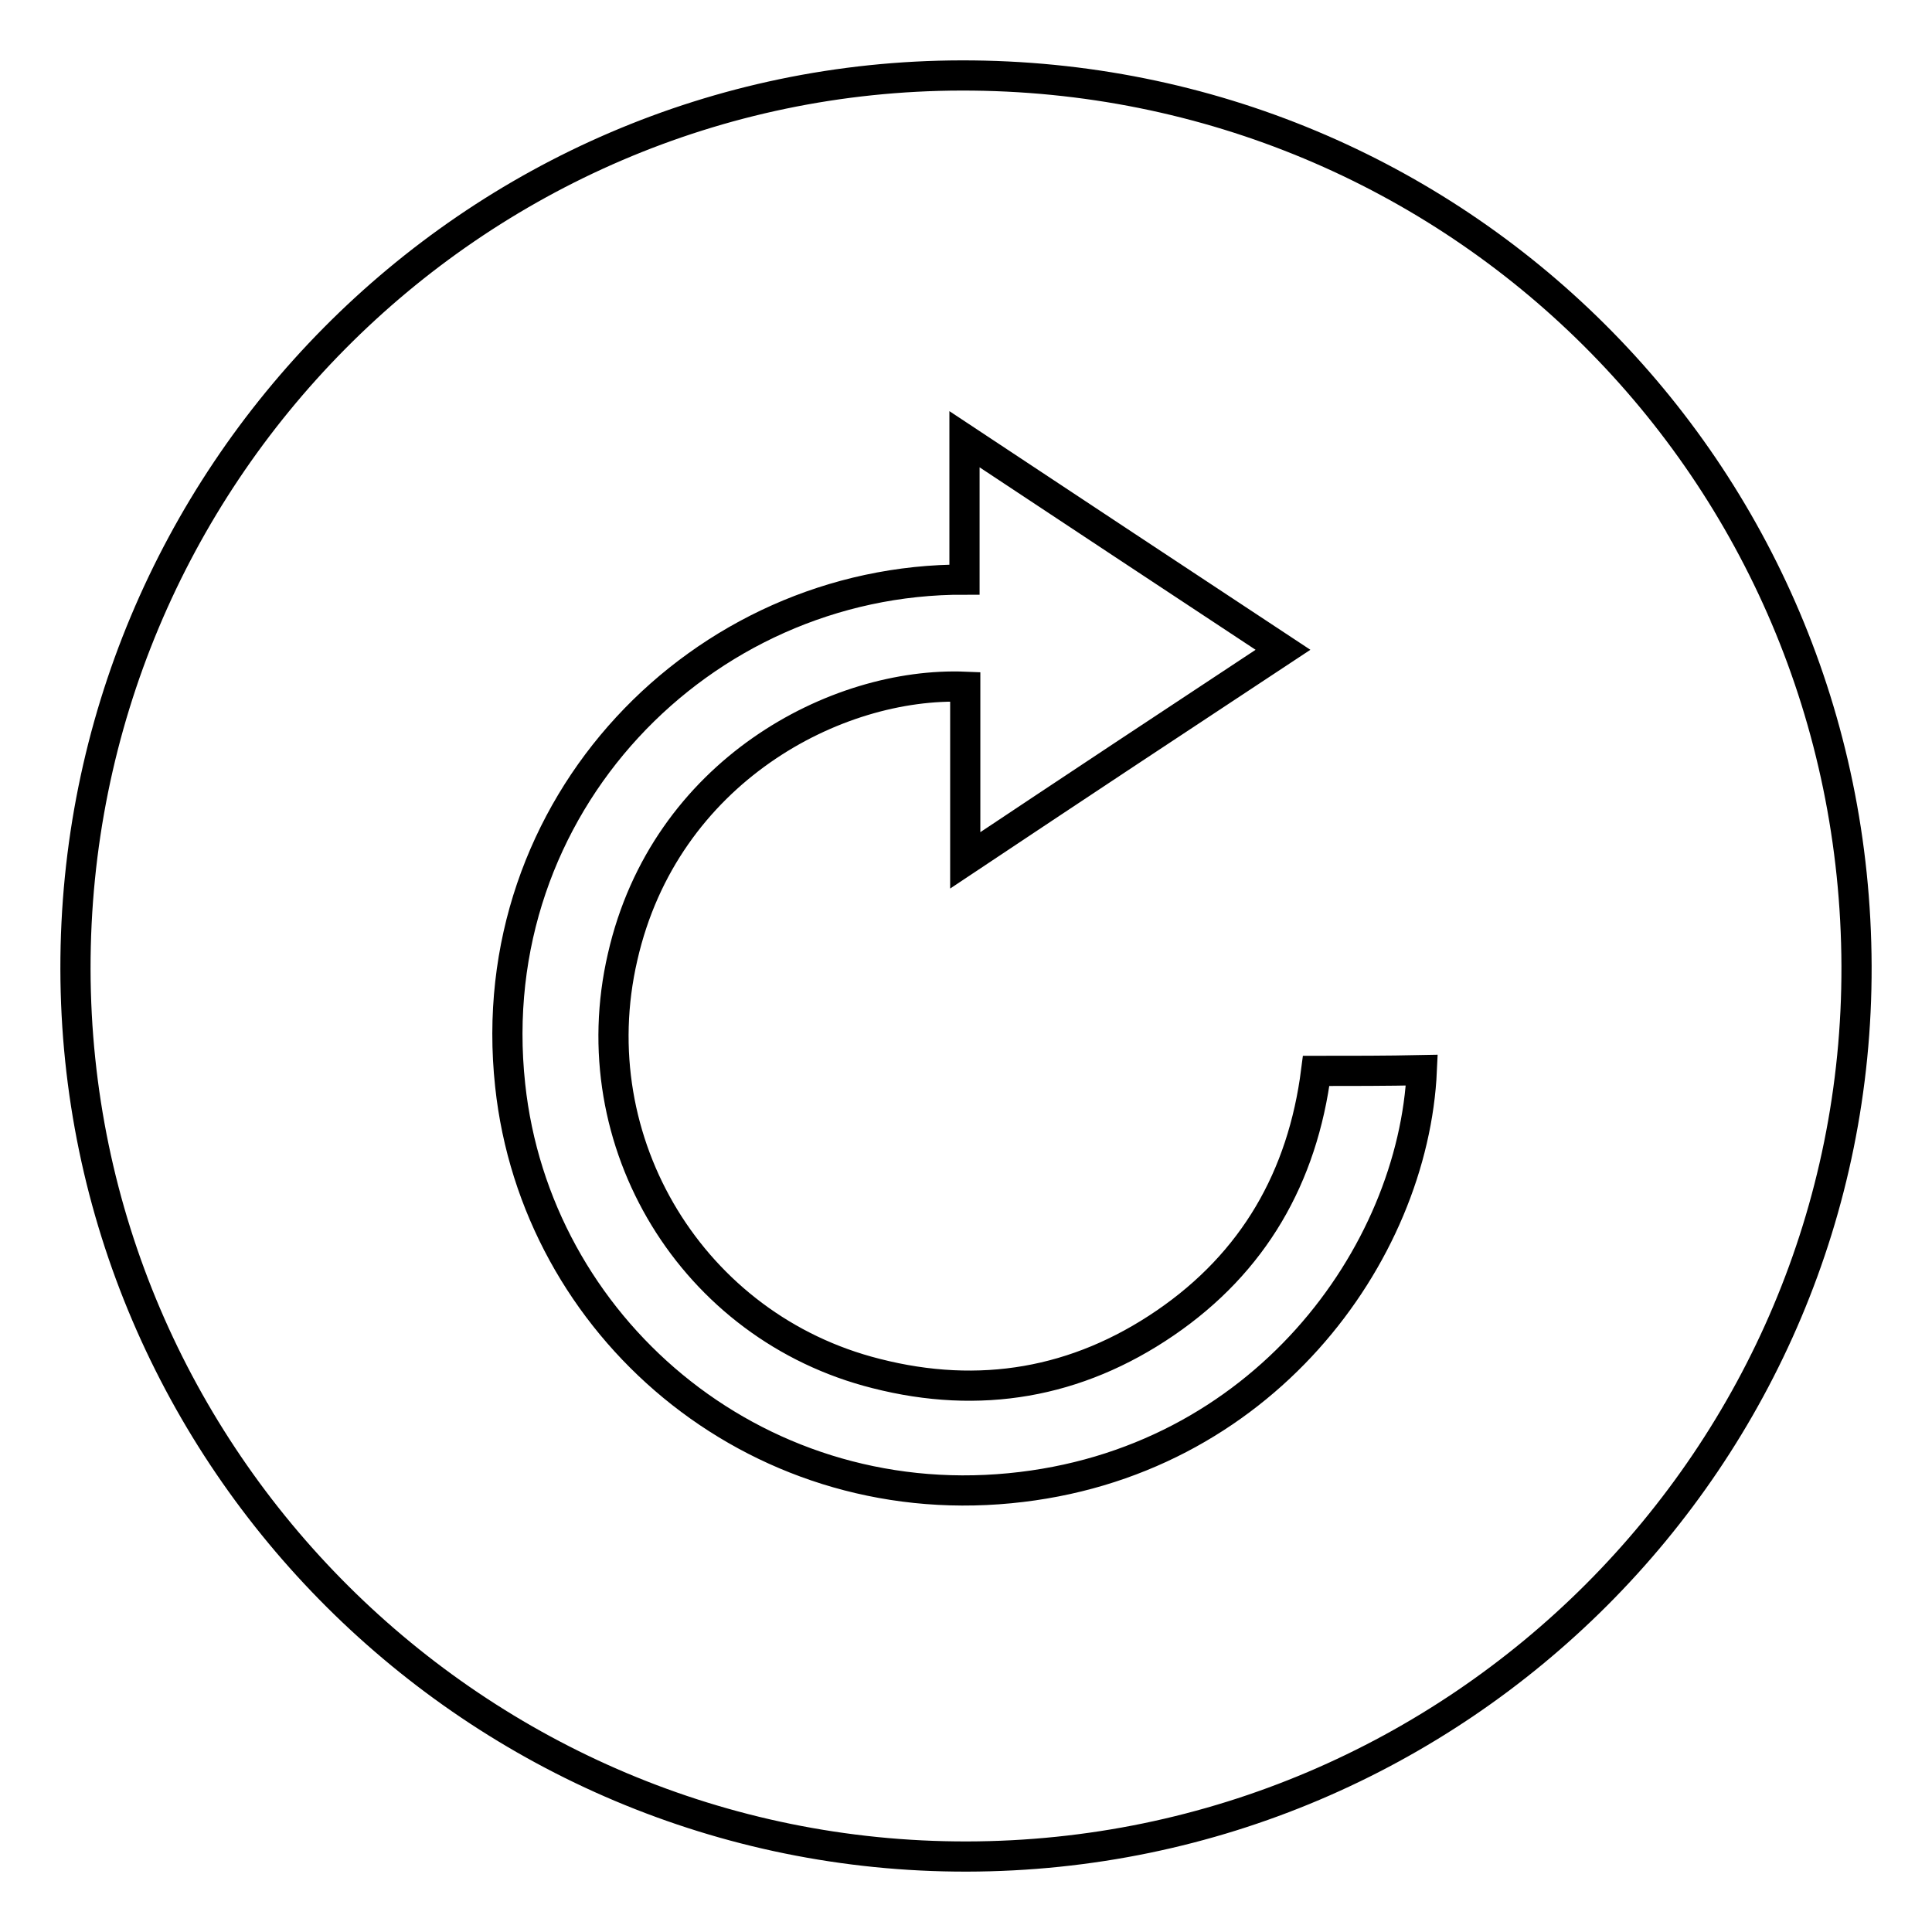 <?xml version="1.0" encoding="utf-8"?>
<!-- Svg Vector Icons : http://www.onlinewebfonts.com/icon -->
<!DOCTYPE svg PUBLIC "-//W3C//DTD SVG 1.1//EN" "http://www.w3.org/Graphics/SVG/1.1/DTD/svg11.dtd">
<svg version="1.1" xmlns="http://www.w3.org/2000/svg" xmlns:xlink="http://www.w3.org/1999/xlink" x="0px" y="0px" viewBox="0 0 256 256" enable-background="new 0 0 256 256" xml:space="preserve">
<g><g><path stroke-width="4" fill-opacity="0" stroke="#000000"  d="M246,128c0.2,64.9-52.7,117.9-117.9,118c-64.9,0.1-118-52.7-118.1-117.6C9.9,63.3,62.5,10.1,127.4,10C193,9.9,245.8,62.4,246,128z M174.4,141.9c-1.8,14.1-8.3,25.4-20,33.4c-11.7,8-24.6,10.2-38.3,6.7c-24.3-6.1-39.3-30.6-33.6-55.2c5.6-24.6,28.3-36.5,45.4-35.8c0,7.6,0,15.1,0,23c14.1-9.4,28-18.6,42.1-27.9c-14.1-9.3-28-18.5-42.2-27.9c0,6.4,0,12.5,0,18.6c-34.9-0.1-64.2,30-60.2,67c3.4,31.9,32.1,56.7,66.2,53.4c33.4-3.2,53.5-31,54.6-55.4C183.7,141.9,179.1,141.9,174.4,141.9z"/></g></g>
</svg>